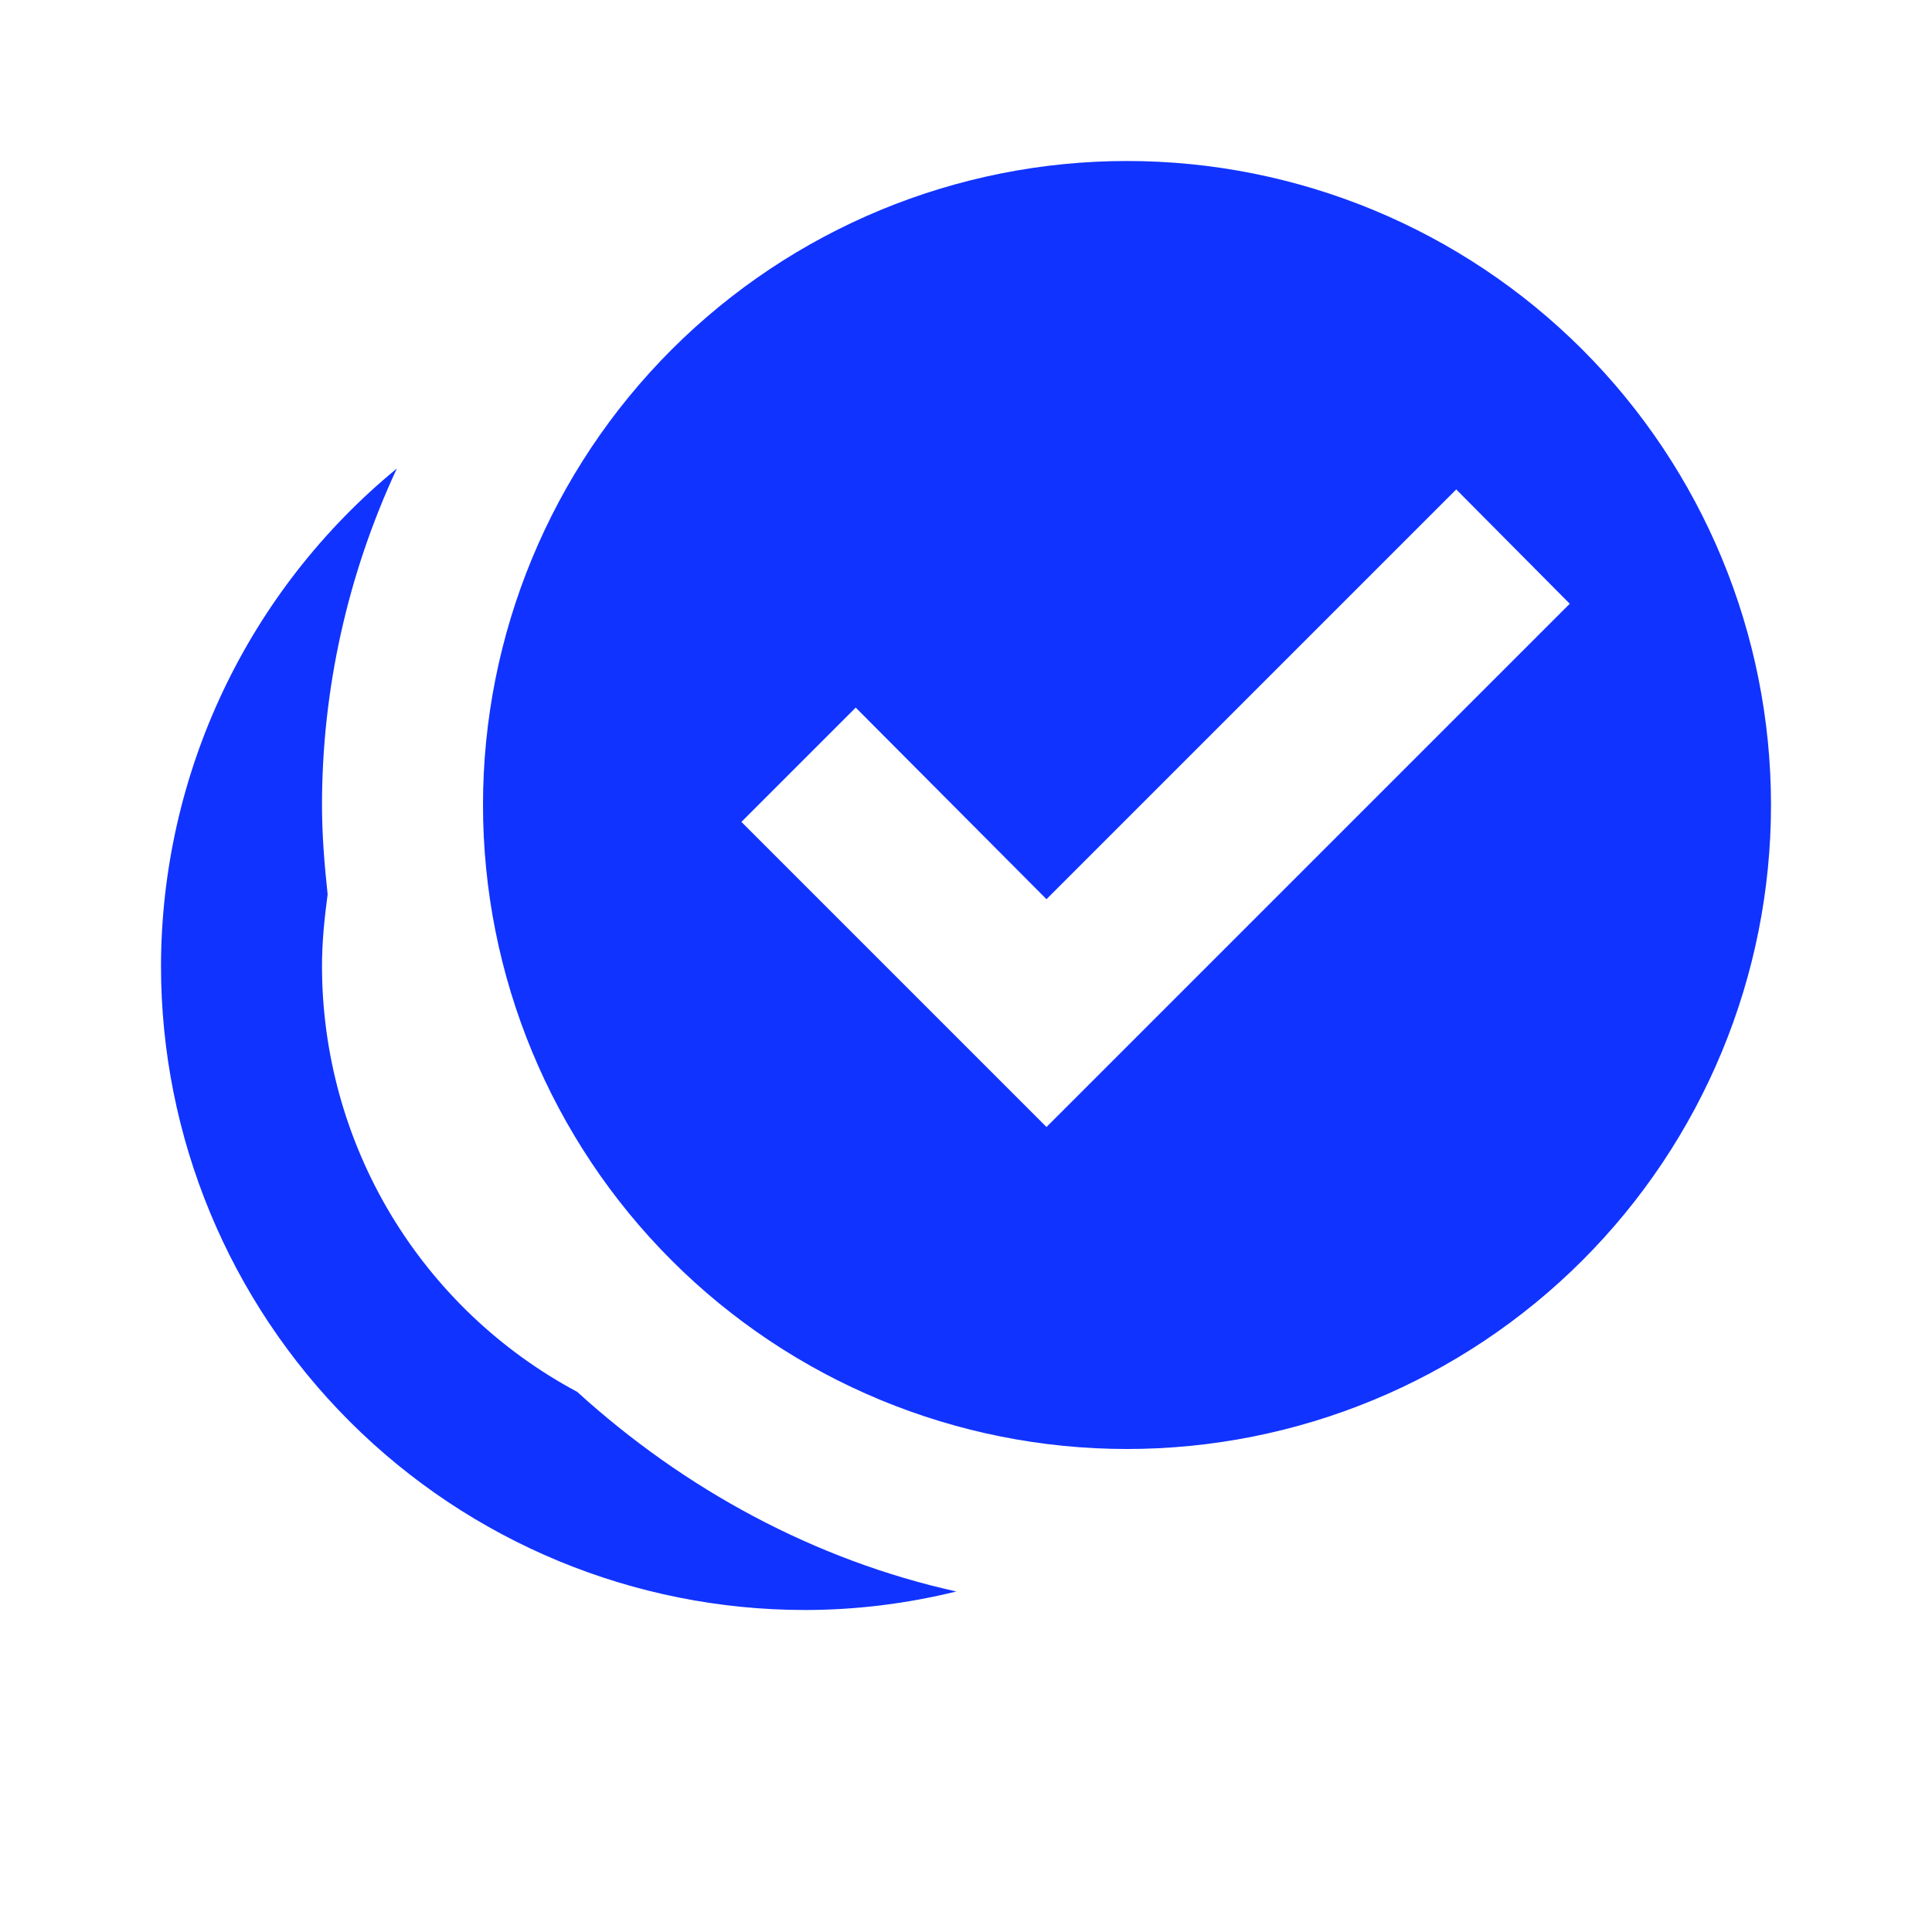 <svg width="24" height="24" viewBox="0 0 24 24" fill="none" xmlns="http://www.w3.org/2000/svg">
    <path
        d="M14 2C11.878 2 9.843 2.843 8.343 4.343C6.843 5.843 6 7.878 6 10C6 12.122 6.843 14.157 8.343 15.657C9.843 17.157 11.878 18 14 18C16.122 18 18.157 17.157 19.657 15.657C21.157 14.157 22 12.122 22 10C22 7.878 21.157 5.843 19.657 4.343C18.157 2.843 16.122 2 14 2ZM4.93 5.82C4.016 6.57 3.279 7.513 2.772 8.582C2.266 9.65 2.002 10.818 2 12C2 14.122 2.843 16.157 4.343 17.657C5.843 19.157 7.878 20 10 20C10.64 20 11.27 19.92 11.88 19.77C10.12 19.38 8.5 18.5 7.17 17.29C6.212 16.778 5.412 16.015 4.853 15.084C4.295 14.152 4 13.086 4 12C4 11.7 4.03 11.41 4.07 11.11C4.03 10.74 4 10.37 4 10C4 8.56 4.32 7.13 4.93 5.82ZM18.09 6.08L19.5 7.5L13 14L9.21 10.21L10.63 8.79L13 11.17"
        fill="#1133FF" />
</svg>